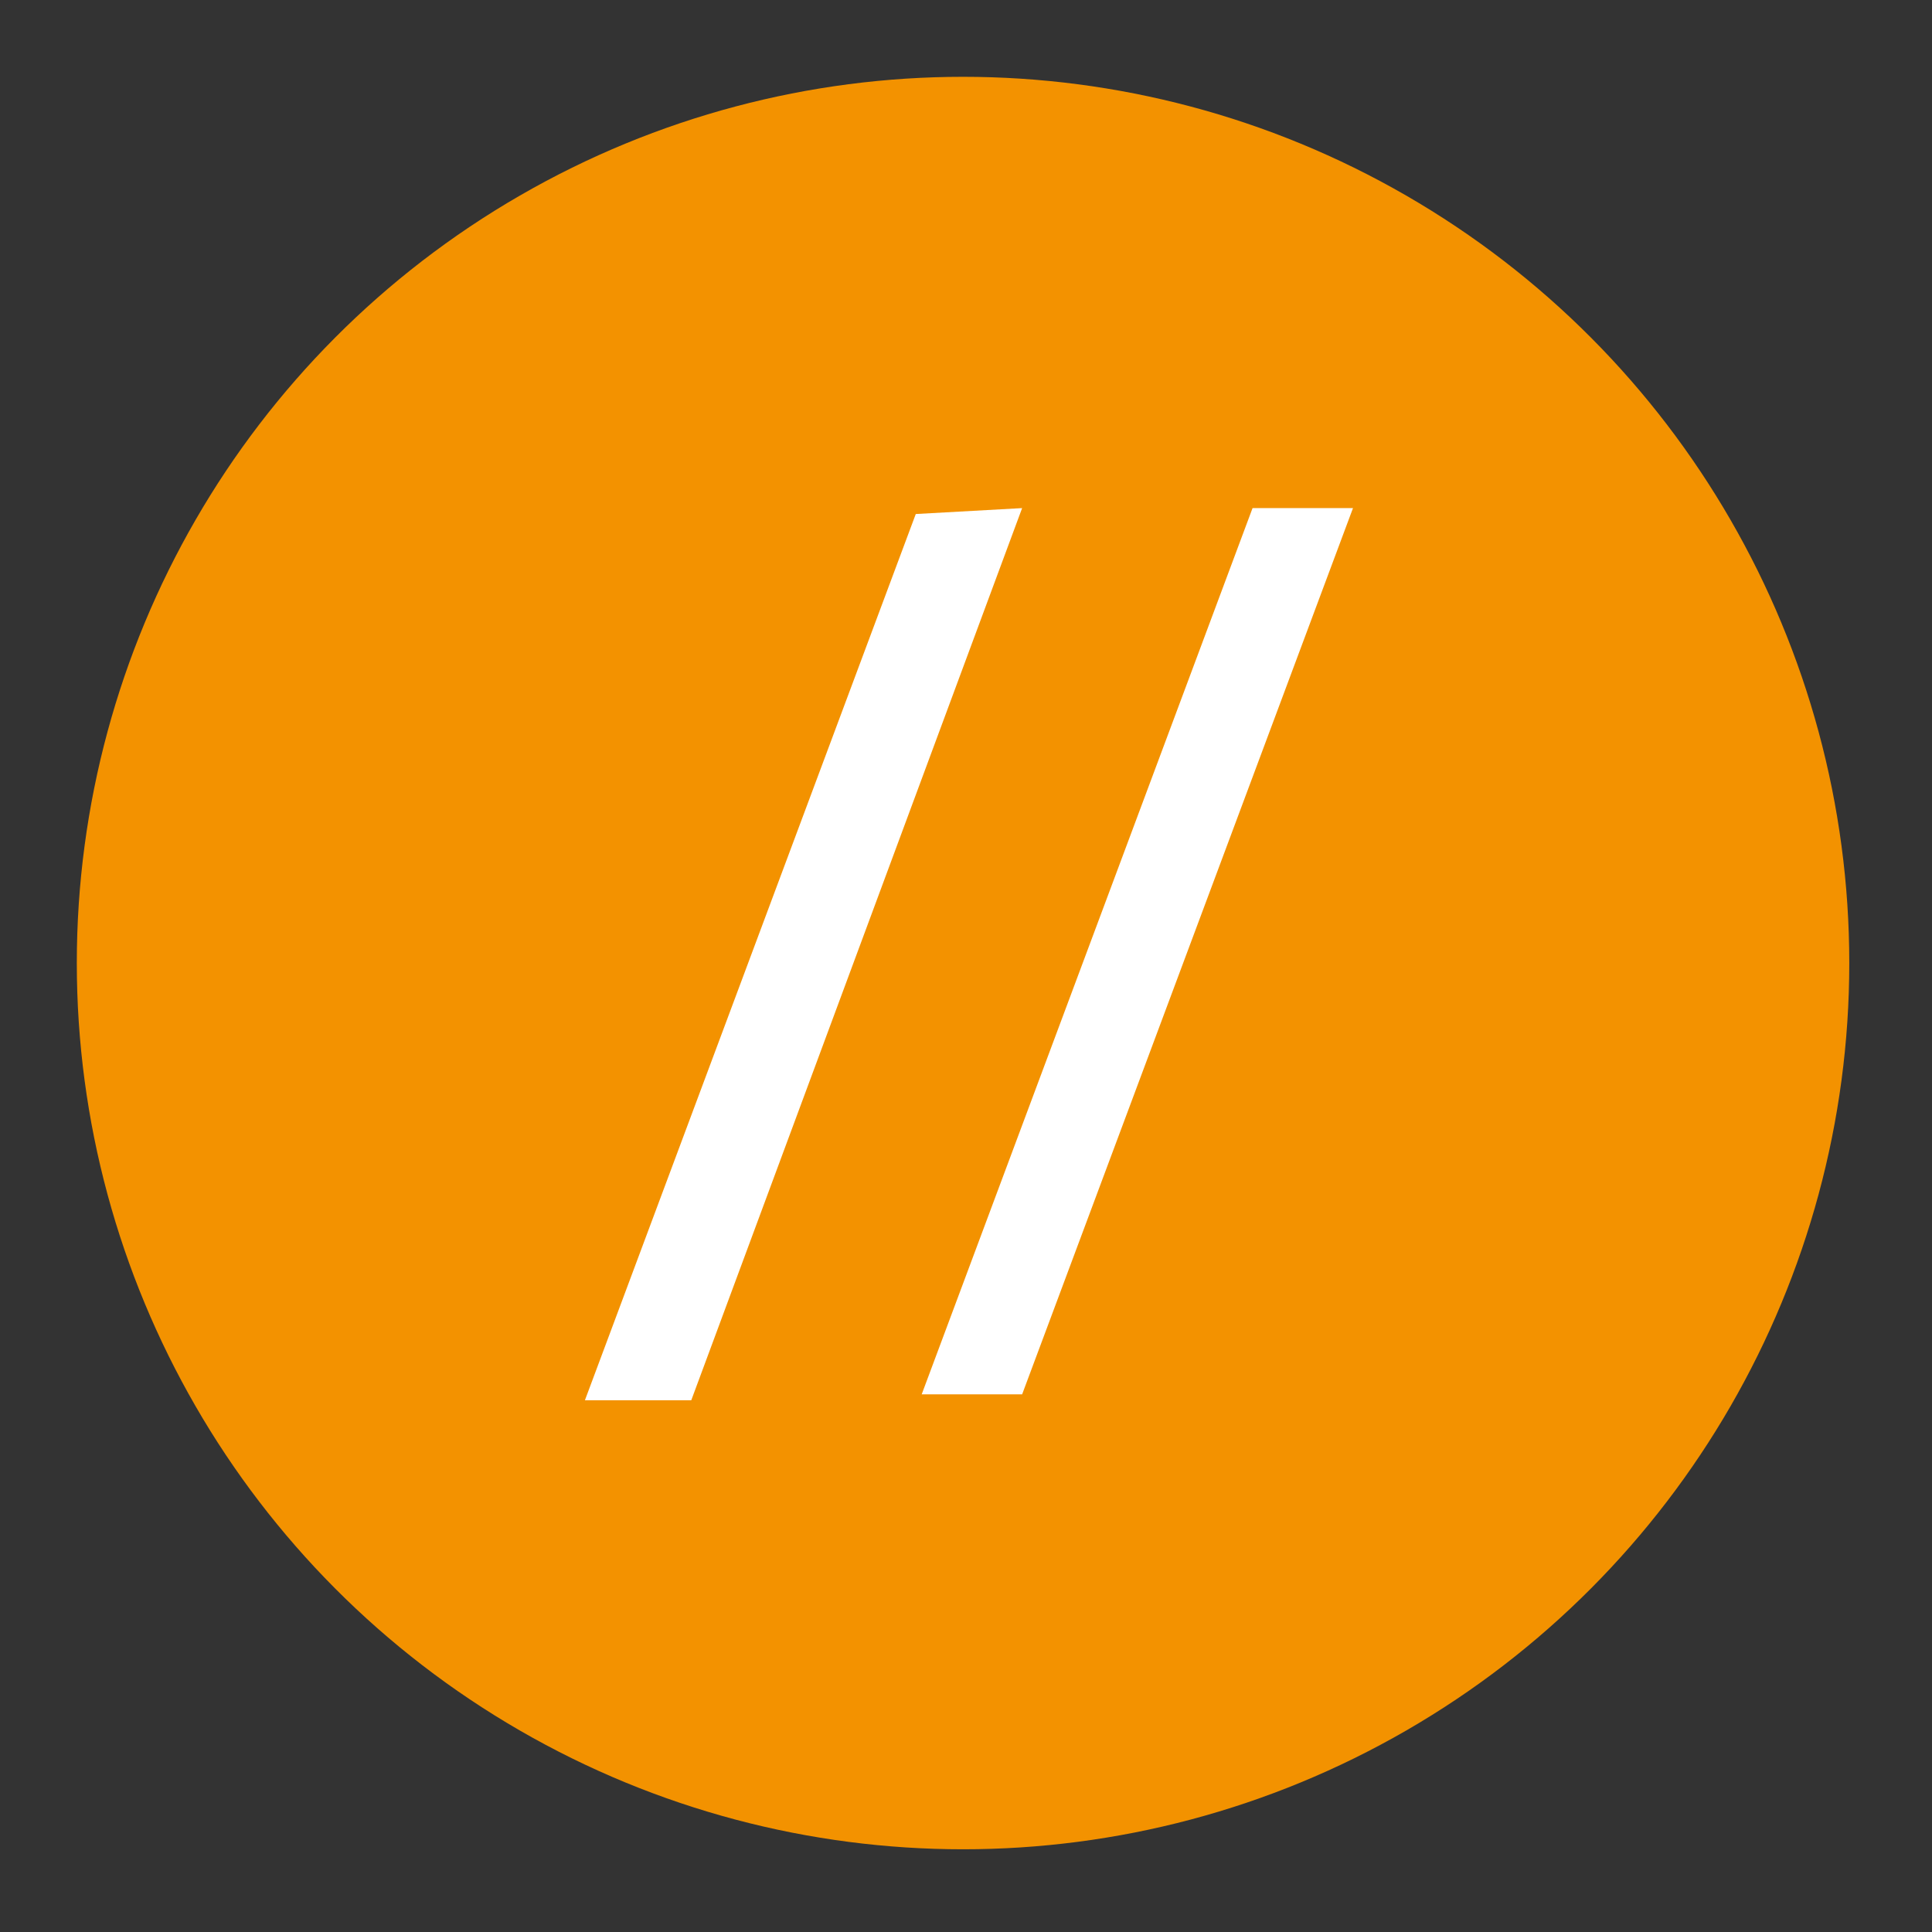 <?xml version="1.0" encoding="utf-8"?>
<!-- Generator: Adobe Illustrator 22.1.0, SVG Export Plug-In . SVG Version: 6.00 Build 0)  -->
<svg version="1.1" id="Ebene_1" xmlns="http://www.w3.org/2000/svg" xmlns:xlink="http://www.w3.org/1999/xlink" x="0px" y="0px"
	 viewBox="0 0 32.7 32.7" style="enable-background:new 0 0 32.7 32.7;" xml:space="preserve">
<rect x="0" y="0" width="32.7" height="32.7" fill="#333333" stroke="none"/>
<style type="text/css">
	.st0{display:none;}
	.st1{display:inline;}
	.st2{fill:#D9D9D9;}
	.st3{fill:none;stroke:#D9D9D9;stroke-miterlimit:10;}
	.st4{fill:#F39200;}
	.st5{fill:#FFFFFF;}
</style>
<g id="icons" class="st0">
	<g class="st1">
		<path class="st2" d="M20.3,10.5h-8c-2.2,0-4,1.8-4,4v2.7c0,2.2,1.8,4,4,4H13v4l4.6-4h2.8c2.2,0,4-1.8,4-4v-2.7
			C24.3,12.3,22.5,10.5,20.3,10.5z M12.3,17.2c-0.7,0-1.3-0.6-1.3-1.3s0.6-1.3,1.3-1.3s1.3,0.6,1.3,1.3S13.1,17.2,12.3,17.2z
			 M16.3,17.2c-0.7,0-1.3-0.6-1.3-1.3s0.6-1.3,1.3-1.3c0.7,0,1.3,0.6,1.3,1.3S17.1,17.2,16.3,17.2z M20.3,17.2
			c-0.7,0-1.3-0.6-1.3-1.3s0.6-1.3,1.3-1.3c0.7,0,1.3,0.6,1.3,1.3S21.1,17.2,20.3,17.2z"/>
		<circle class="st3" cx="16.3" cy="16.3" r="15"/>
	</g>
</g>
<g id="Ebene_2_1_">
	<circle class="st4" cx="16.3" cy="16.3" r="15"/>
</g>
<g>
	<path class="st5" d="M17.3,8.6l-5.6,15.1H9.9l5.6-15L17.3,8.6L17.3,8.6z"/>
	<path class="st5" d="M22.9,8.6l-5.6,15h-1.7l5.6-15H22.9z"/>
</g>
</svg>
